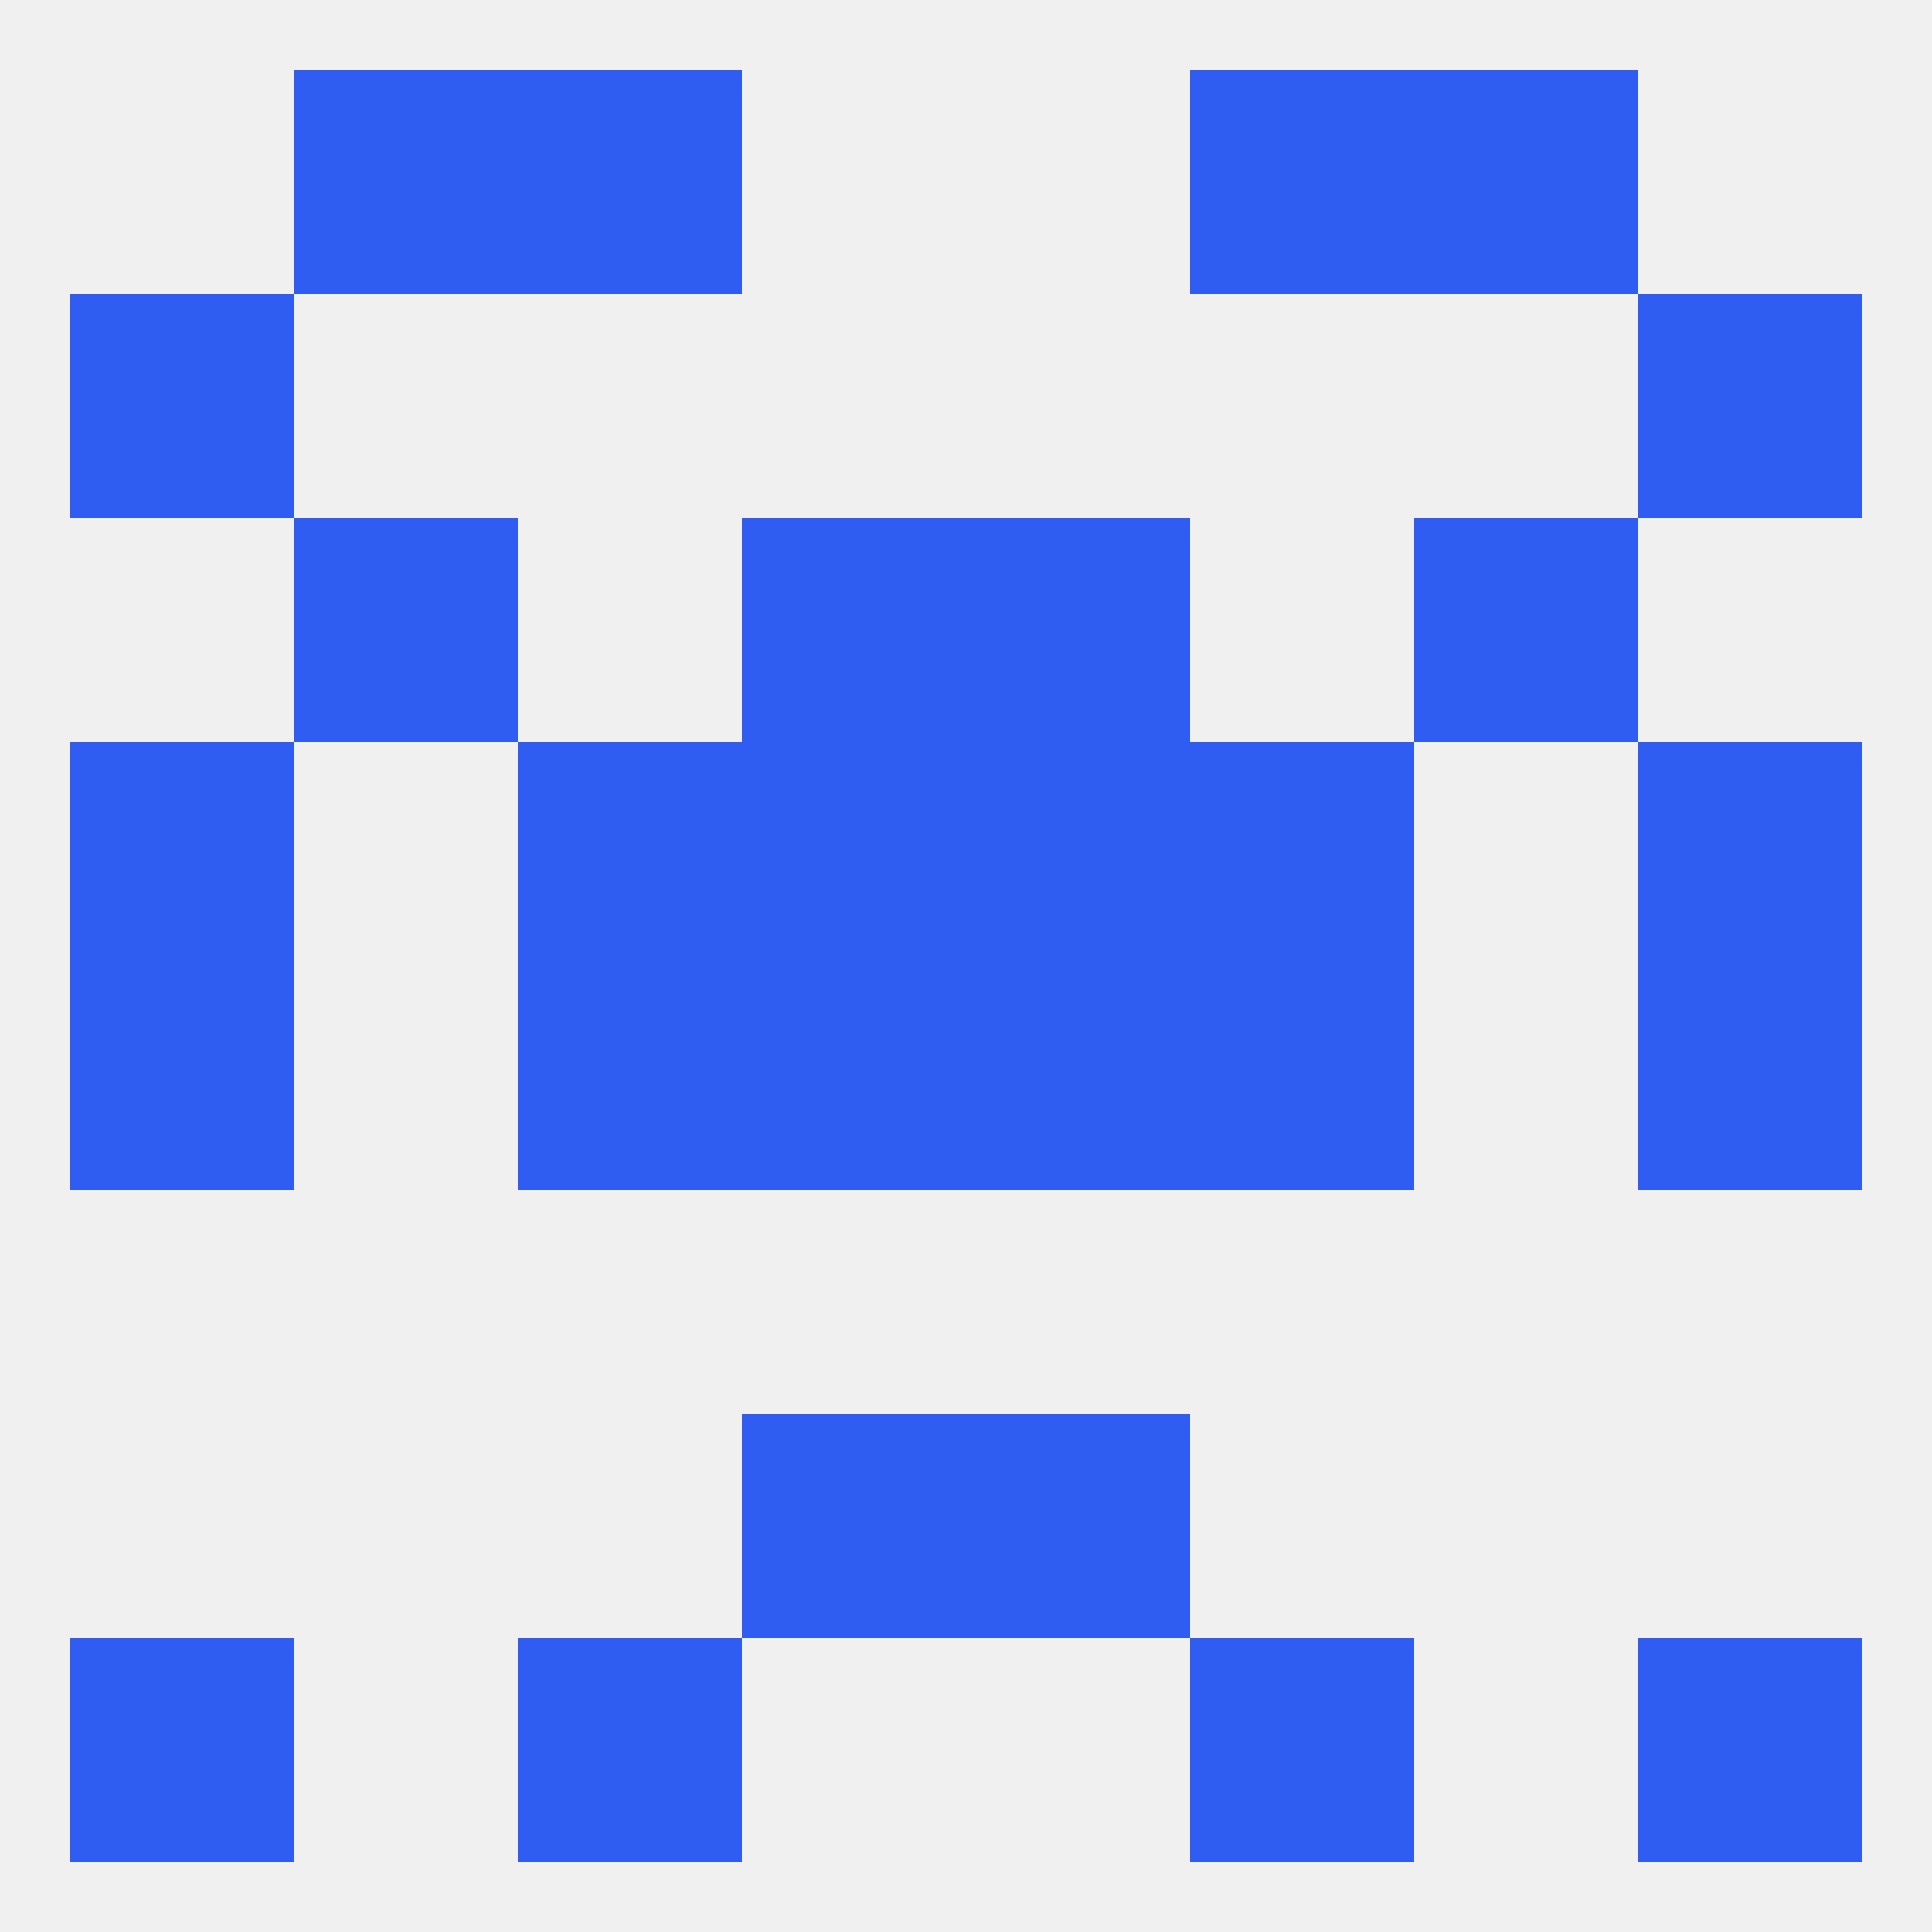 
<!--   <?xml version="1.0"?> -->
<svg version="1.1" baseprofile="full" xmlns="http://www.w3.org/2000/svg" xmlns:xlink="http://www.w3.org/1999/xlink" xmlns:ev="http://www.w3.org/2001/xml-events" width="250" height="250" viewBox="0 0 250 250" >
	<rect width="100%" height="100%" fill="rgba(240,240,240,255)"/>

	<rect x="96" y="183" width="29" height="29" fill="rgba(47,93,242,255)"/>
	<rect x="125" y="183" width="29" height="29" fill="rgba(47,93,242,255)"/>
	<rect x="67" y="125" width="29" height="29" fill="rgba(47,93,242,255)"/>
	<rect x="154" y="125" width="29" height="29" fill="rgba(47,93,242,255)"/>
	<rect x="9" y="125" width="29" height="29" fill="rgba(47,93,242,255)"/>
	<rect x="212" y="125" width="29" height="29" fill="rgba(47,93,242,255)"/>
	<rect x="96" y="125" width="29" height="29" fill="rgba(47,93,242,255)"/>
	<rect x="125" y="125" width="29" height="29" fill="rgba(47,93,242,255)"/>
	<rect x="9" y="96" width="29" height="29" fill="rgba(47,93,242,255)"/>
	<rect x="212" y="96" width="29" height="29" fill="rgba(47,93,242,255)"/>
	<rect x="67" y="96" width="29" height="29" fill="rgba(47,93,242,255)"/>
	<rect x="154" y="96" width="29" height="29" fill="rgba(47,93,242,255)"/>
	<rect x="96" y="96" width="29" height="29" fill="rgba(47,93,242,255)"/>
	<rect x="125" y="96" width="29" height="29" fill="rgba(47,93,242,255)"/>
	<rect x="183" y="67" width="29" height="29" fill="rgba(47,93,242,255)"/>
	<rect x="96" y="67" width="29" height="29" fill="rgba(47,93,242,255)"/>
	<rect x="125" y="67" width="29" height="29" fill="rgba(47,93,242,255)"/>
	<rect x="38" y="67" width="29" height="29" fill="rgba(47,93,242,255)"/>
	<rect x="9" y="38" width="29" height="29" fill="rgba(47,93,242,255)"/>
	<rect x="212" y="38" width="29" height="29" fill="rgba(47,93,242,255)"/>
	<rect x="154" y="9" width="29" height="29" fill="rgba(47,93,242,255)"/>
	<rect x="38" y="9" width="29" height="29" fill="rgba(47,93,242,255)"/>
	<rect x="183" y="9" width="29" height="29" fill="rgba(47,93,242,255)"/>
	<rect x="67" y="9" width="29" height="29" fill="rgba(47,93,242,255)"/>
	<rect x="9" y="212" width="29" height="29" fill="rgba(47,93,242,255)"/>
	<rect x="212" y="212" width="29" height="29" fill="rgba(47,93,242,255)"/>
	<rect x="67" y="212" width="29" height="29" fill="rgba(47,93,242,255)"/>
	<rect x="154" y="212" width="29" height="29" fill="rgba(47,93,242,255)"/>
</svg>